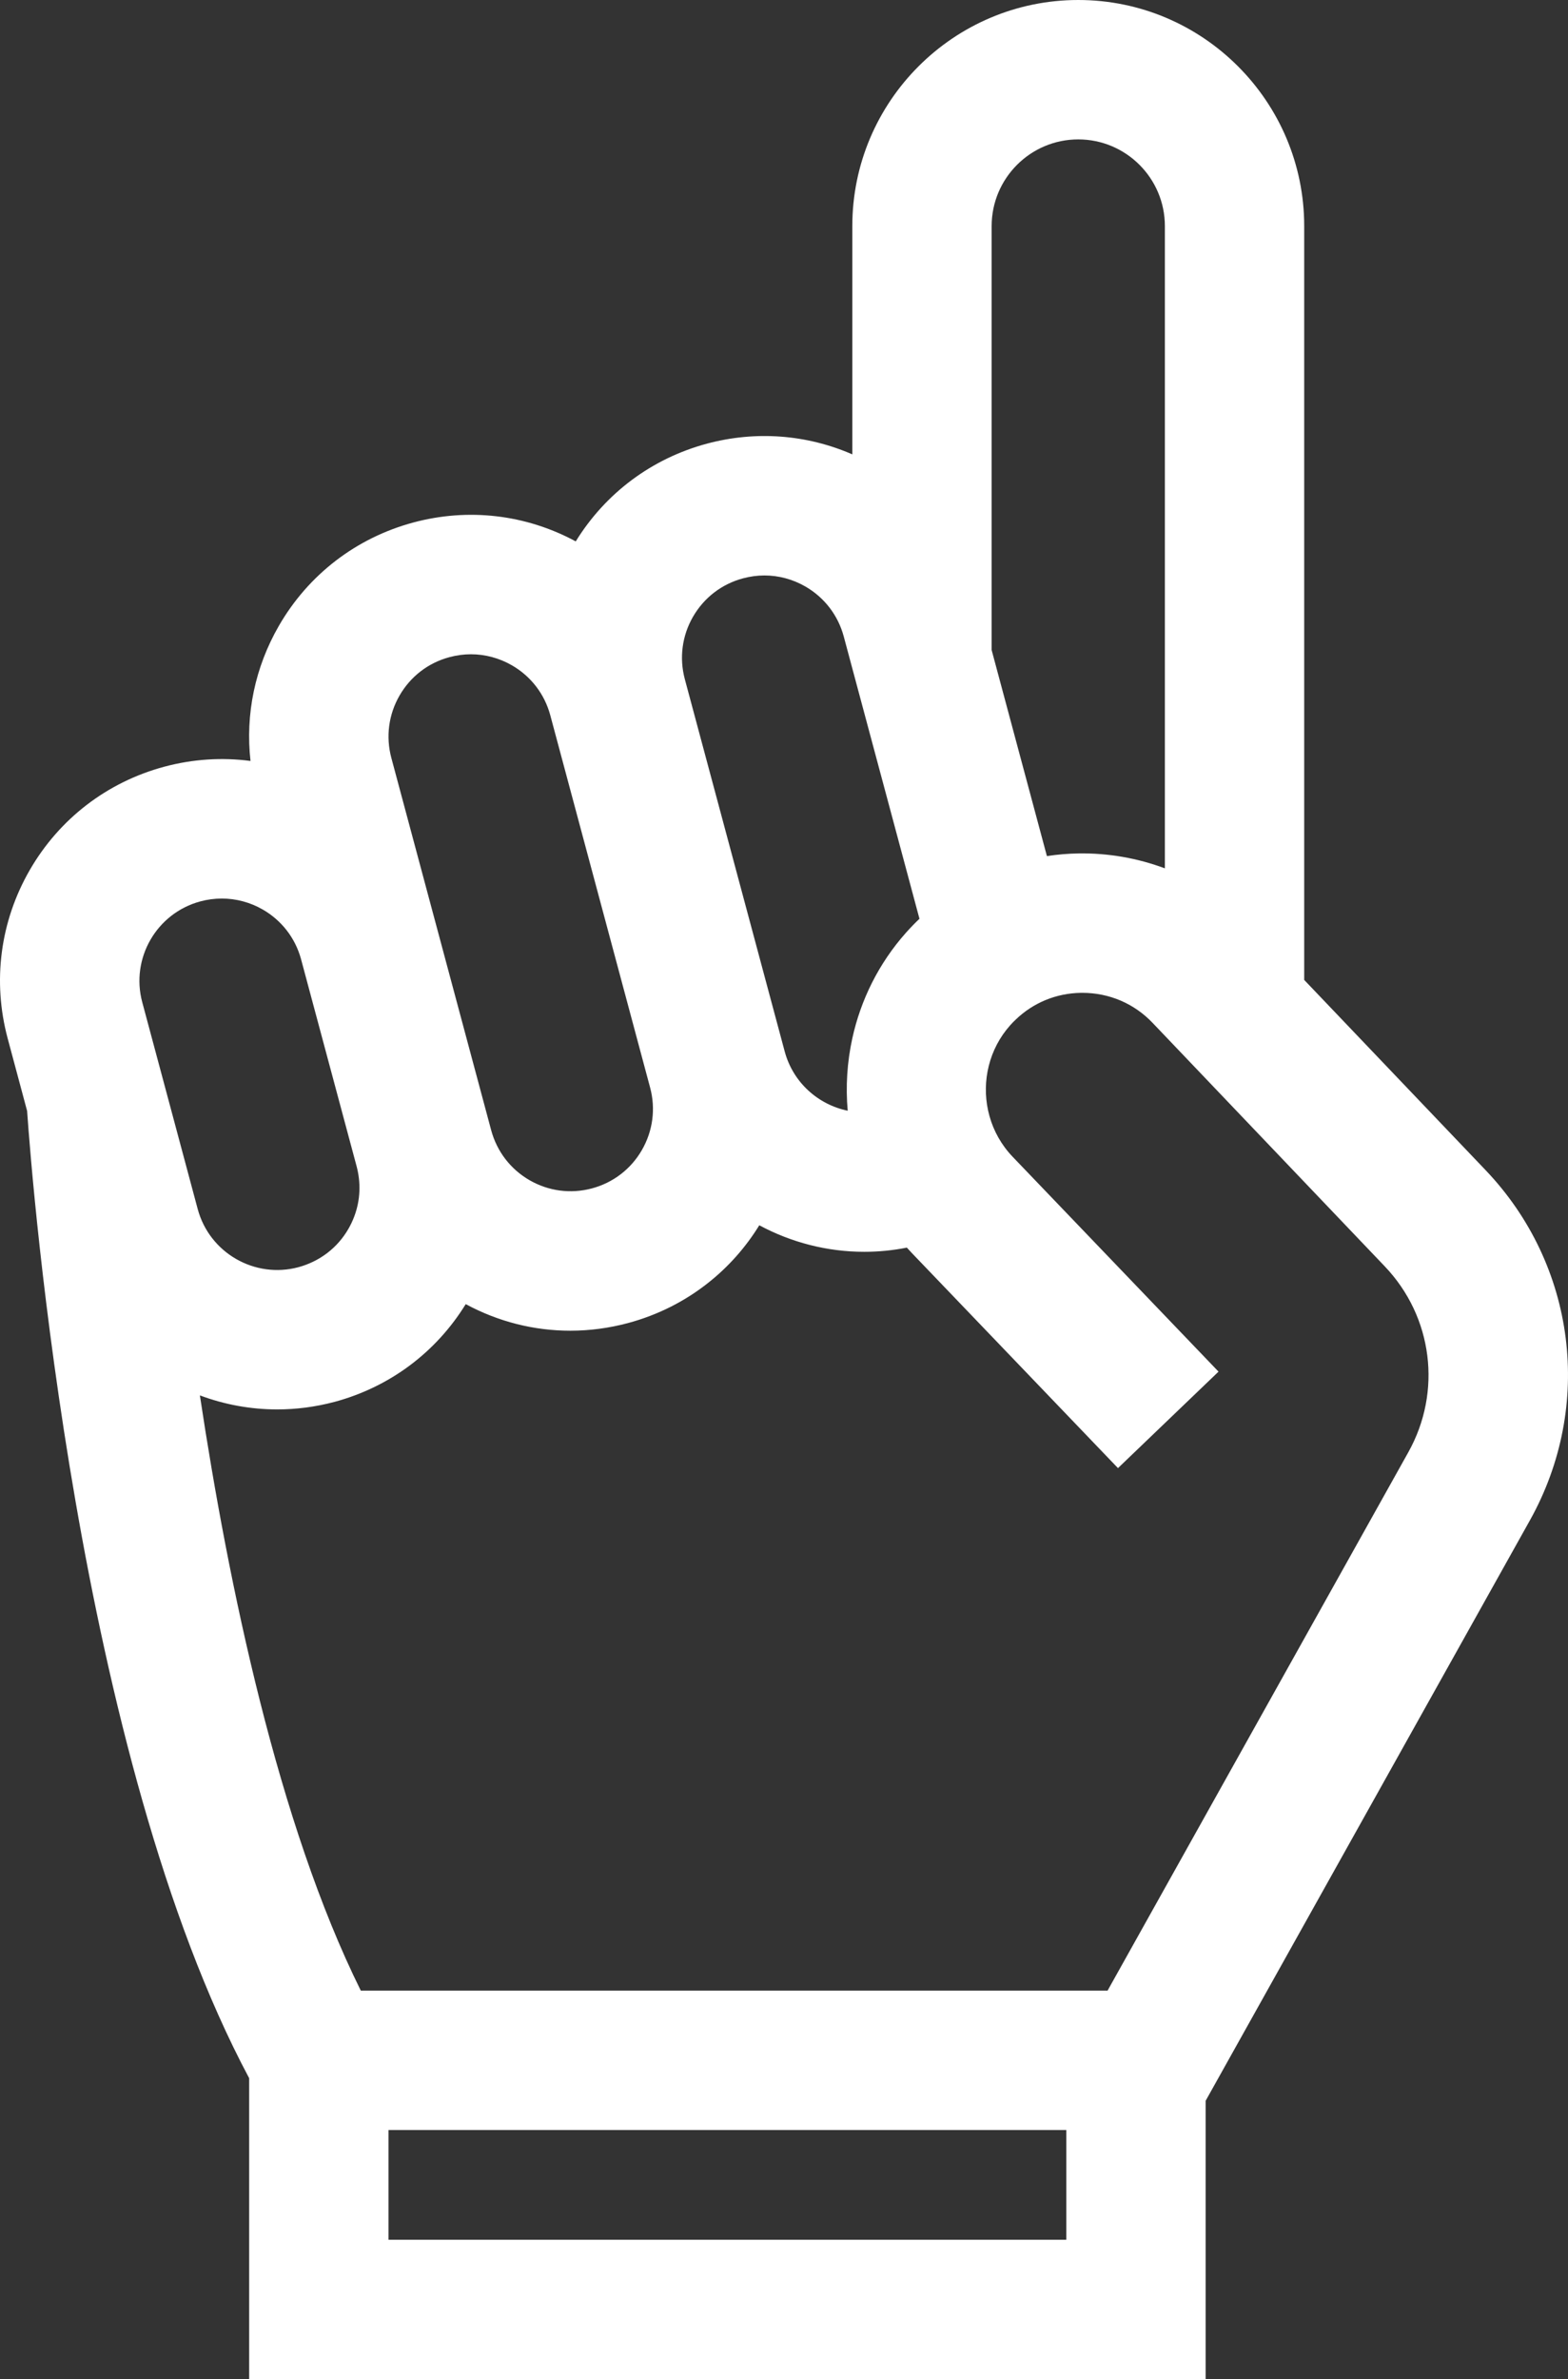 <?xml version="1.0" encoding="utf-8"?>
<!-- Generator: Adobe Illustrator 16.0.0, SVG Export Plug-In . SVG Version: 6.00 Build 0)  -->
<!DOCTYPE svg PUBLIC "-//W3C//DTD SVG 1.1//EN" "http://www.w3.org/Graphics/SVG/1.1/DTD/svg11.dtd">
<svg version="1.1" id="Capa_1" xmlns="http://www.w3.org/2000/svg" xmlns:xlink="http://www.w3.org/1999/xlink" x="0px" y="0px"
	 width="403.56px" height="612px" viewBox="104.22 90 403.56 612" enable-background="new 104.22 90 403.56 612"
	 xml:space="preserve">
<rect x="104.22" y="90" width="403.56" height="612" fill="#333333" stroke="none"/>
<g>
	<g>
		<path fill="#FFFFFF" d="M486.563,390.992l-46.677-48.924V148.152c0-32.07-26.082-58.152-58.152-58.152
			c-32.058,0-58.151,26.082-58.151,58.152v58.726c-11.774-5.128-24.851-6.12-37.438-2.75c-14.164,3.813-26.082,12.706-33.744,25.137
			c-12.85-6.933-27.624-8.666-41.788-4.865c-14.714,3.957-27.014,13.399-34.628,26.596c-6.144,10.662-8.642,22.735-7.292,34.748
			c-7.327-0.968-14.846-0.49-22.197,1.482c-14.714,3.957-27.014,13.399-34.628,26.596c-7.602,13.196-9.623,28.568-5.678,43.282
			l5.008,18.671c1.327,18.958,12.85,165.85,57.148,248.805c0.001,0.002,0.002,0.003,0.003,0.004V702h246.17v-71.607l0.001-0.003
			l83.456-149.307C514.438,451.618,509.859,415.412,486.563,390.992z M359.441,148.152L359.441,148.152
			c0-12.3,10.005-22.292,22.292-22.292c12.288,0,22.293,9.993,22.293,22.292v165.216c-7.04-2.63-14.583-3.957-22.245-3.837
			c-2.725,0.048-5.438,0.275-8.116,0.681l-14.224-53V148.152L359.441,148.152z M282.583,248.642c2.833-4.9,7.399-8.415,12.862-9.873
			c1.829-0.49,3.682-0.741,5.522-0.741c3.669,0,7.279,0.968,10.542,2.845c4.901,2.833,8.403,7.399,9.874,12.862l2.199,8.2
			l17.284,64.404c-1.184,1.124-2.331,2.307-3.431,3.538c-7.088,7.96-11.702,17.38-13.854,27.229
			c-1.339,6.108-1.733,12.396-1.184,18.611c-7.603-1.565-14.081-7.267-16.221-15.264l-25.699-95.744
			C279.009,259.244,279.762,253.531,282.583,248.642z M207.051,268.915c2.821-4.901,7.387-8.415,12.85-9.874
			c1.829-0.49,3.682-0.741,5.522-0.741c3.669,0,7.292,0.968,10.555,2.845c4.9,2.833,8.403,7.387,9.873,12.85l25.688,95.756
			c1.47,5.462,0.717,11.164-2.104,16.065s-7.387,8.403-12.85,9.874h-0.012c-5.463,1.471-11.165,0.717-16.065-2.104
			c-4.901-2.833-8.403-7.399-9.874-12.861l-14.272-53.191l-11.415-42.553C203.477,279.517,204.23,273.803,207.051,268.915z
			 M149.162,378.847l-8.331-31.042c-3.036-11.272,3.682-22.915,14.965-25.938c1.817-0.49,3.669-0.729,5.522-0.729
			c3.657,0,7.279,0.956,10.542,2.833c4.841,2.797,8.319,7.279,9.813,12.658l14.332,53.395c0.263,0.992,0.454,1.984,0.574,2.988
			c0.562,4.518-0.371,9.061-2.678,13.076c-1.411,2.451-3.263,4.555-5.451,6.229c-2.175,1.661-4.686,2.904-7.411,3.646
			c-11.272,3.024-22.915-3.682-25.938-14.966L149.162,378.847z M204.208,666.141v-28.222h174.451v28.222H204.208z M466.673,463.583
			L389.276,602.06H197.082c-21.301-42.959-34.079-104.458-41.417-153.119c6.287,2.354,13.017,3.609,19.902,3.609
			c4.877,0,9.837-0.633,14.774-1.948c14.165-3.813,26.082-12.706,33.744-25.137c8.391,4.53,17.583,6.837,26.918,6.837
			c4.96,0,9.957-0.657,14.87-1.973c7.674-2.067,14.69-5.618,20.715-10.423c5.128-4.064,9.539-9.024,13.053-14.727
			c8.176,4.398,17.439,6.826,27.002,6.826c3.622,0,7.304-0.348,10.974-1.076c0.43,0.479,0.872,0.956,1.326,1.434l53.013,55.284
			l25.878-24.815l-53-55.283c-2.893-3.024-4.889-6.634-5.953-10.459c-2.092-7.495-0.657-15.826,4.363-22.197
			c0.311-0.395,0.634-0.777,0.969-1.159c0.454-0.514,0.932-1.004,1.434-1.47c4.519-4.339,10.399-6.766,16.747-6.873h0.466
			c6.85,0.024,13.232,2.725,17.989,7.709l59.766,62.646C472.984,428.716,475.423,447.937,466.673,463.583z"/>
	</g>
</g>
</svg>
